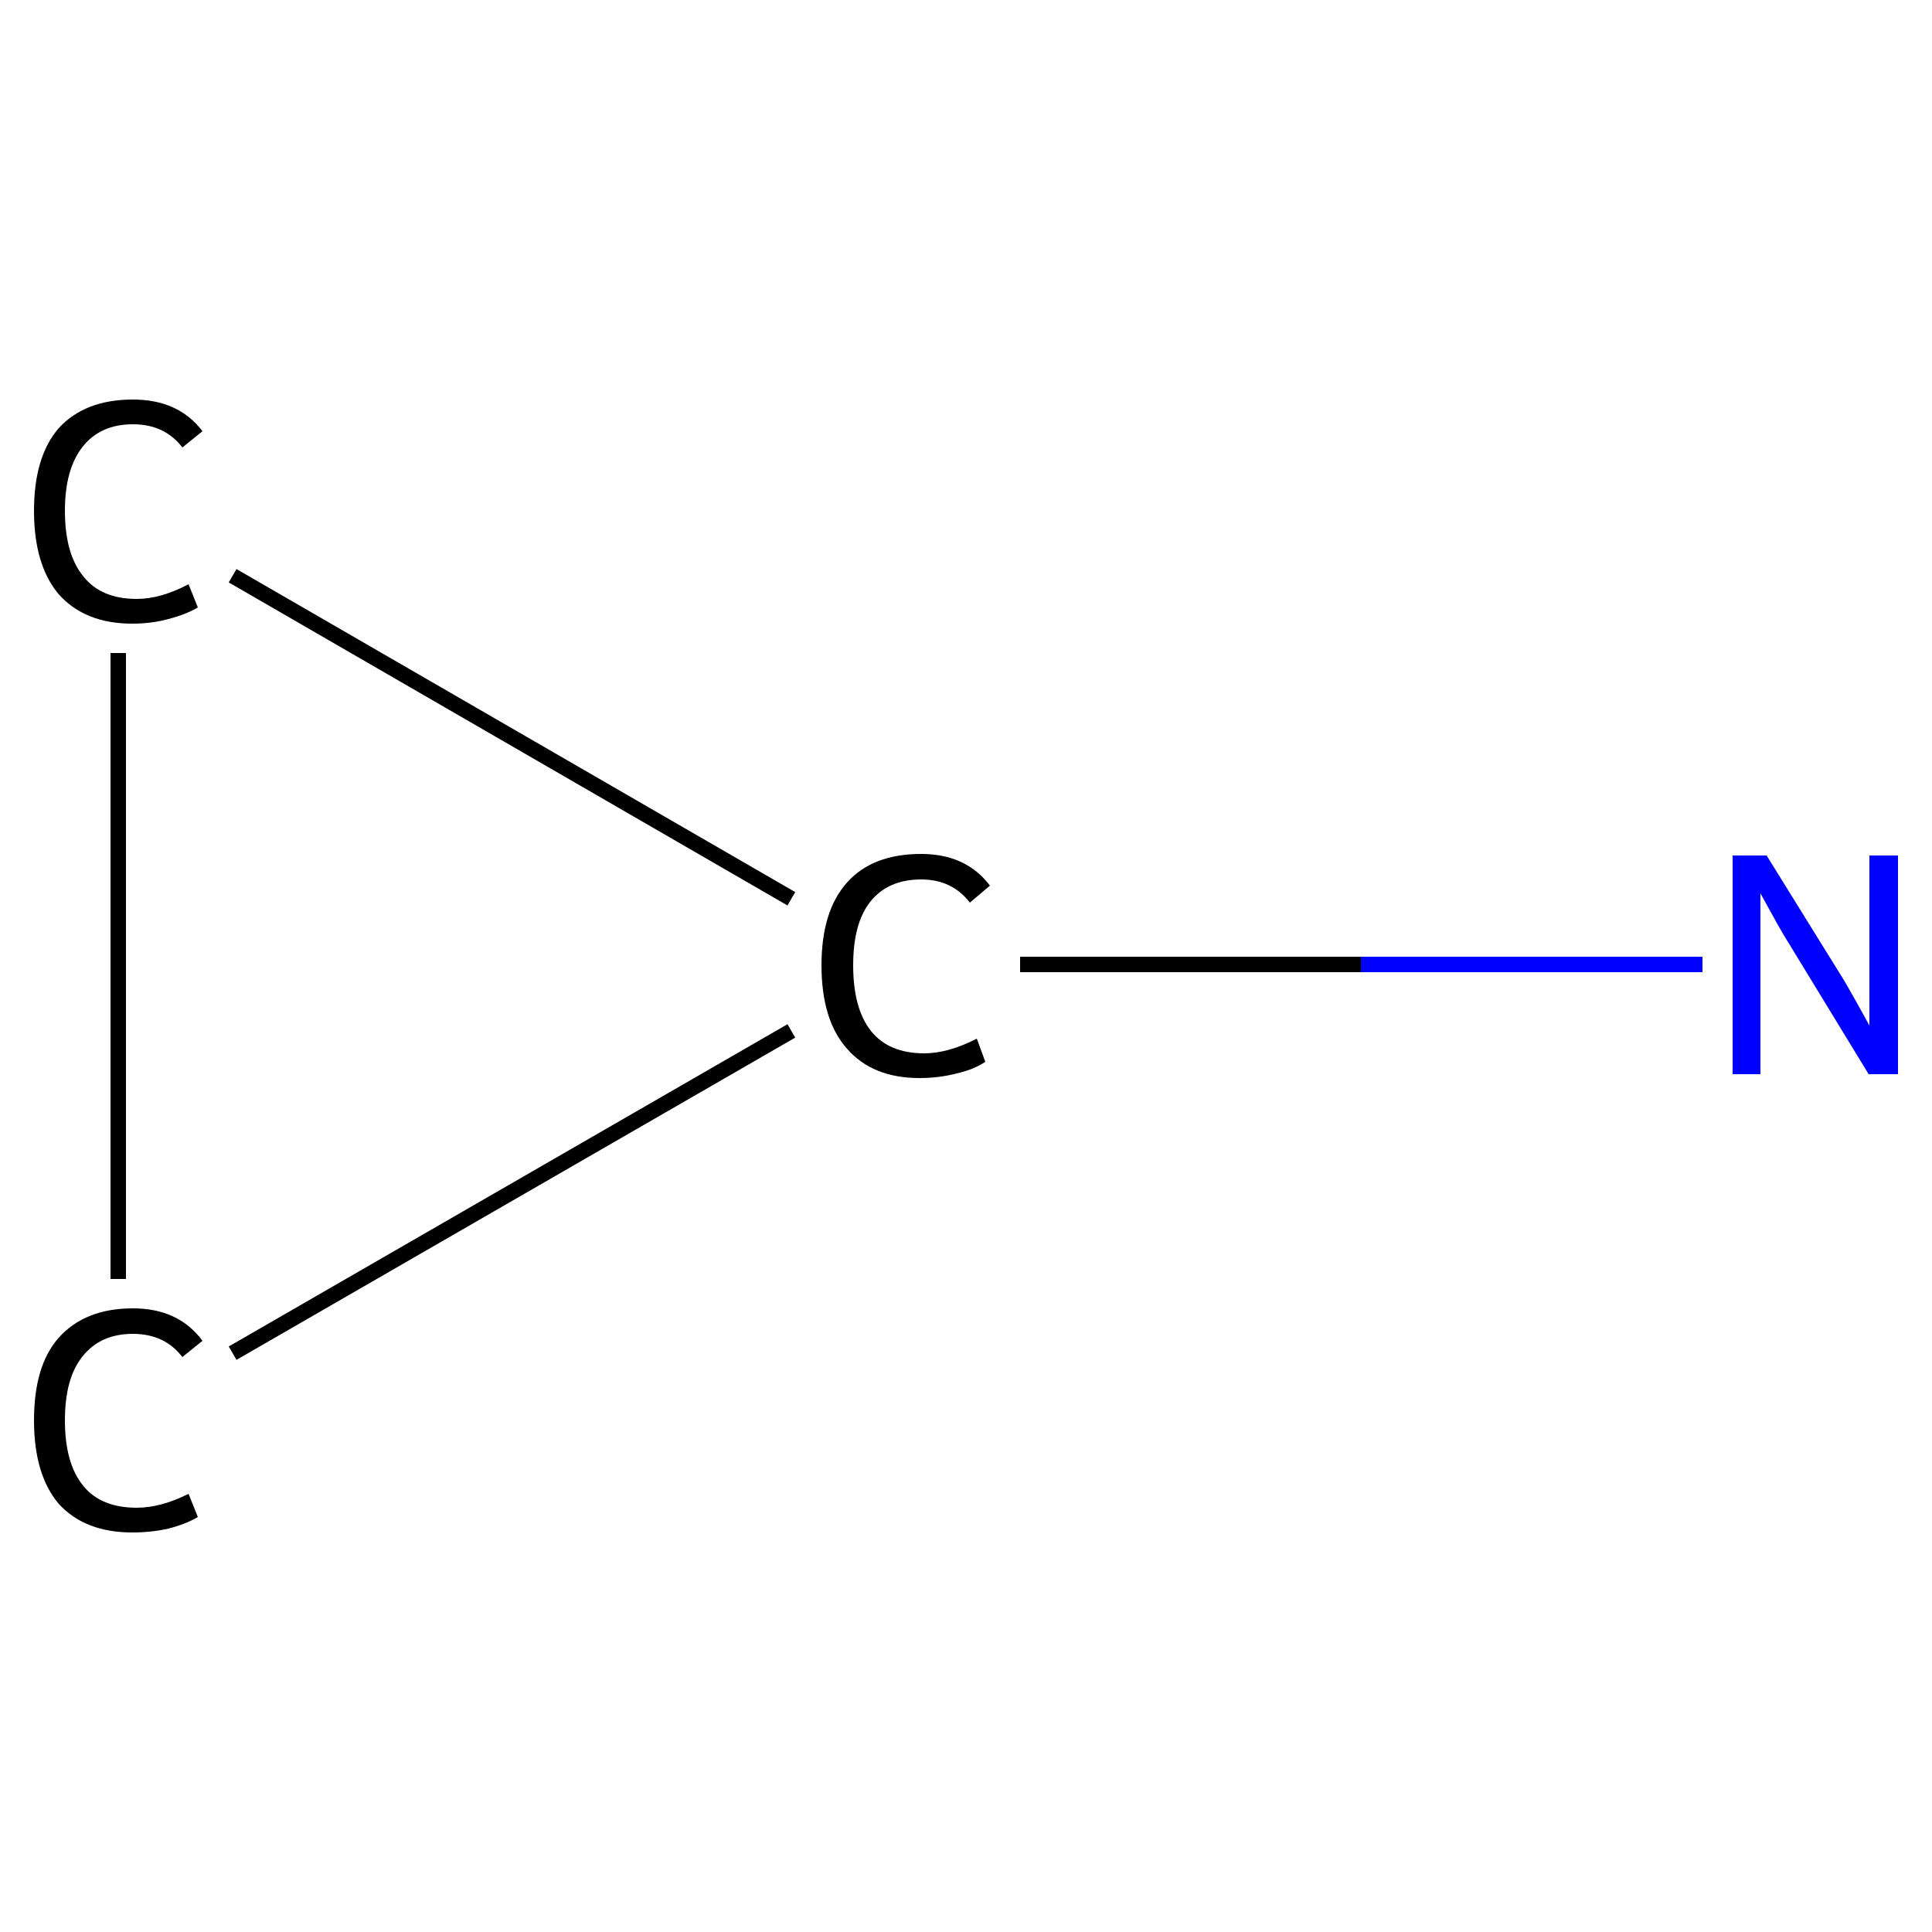 <?xml version='1.0' encoding='iso-8859-1'?>
<svg version='1.1' baseProfile='full'
              xmlns='http://www.w3.org/2000/svg'
                      xmlns:rdkit='http://www.rdkit.org/xml'
                      xmlns:xlink='http://www.w3.org/1999/xlink'
                  xml:space='preserve'
width='250px' height='250px' viewBox='0 0 250 250'>
<!-- END OF HEADER -->
<rect style='opacity:1.0;fill:#FFFFFF;stroke:none' width='250.0' height='250.0' x='0.0' y='0.0'> </rect>
<path class='bond-0 atom-0 atom-1' d='M 220.3,124.8 L 176.1,124.8' style='fill:none;fill-rule:evenodd;stroke:#0000FF;stroke-width:2.0px;stroke-linecap:butt;stroke-linejoin:miter;stroke-opacity:1' />
<path class='bond-0 atom-0 atom-1' d='M 176.1,124.8 L 132.0,124.8' style='fill:none;fill-rule:evenodd;stroke:#000000;stroke-width:2.0px;stroke-linecap:butt;stroke-linejoin:miter;stroke-opacity:1' />
<path class='bond-1 atom-1 atom-2' d='M 102.4,116.3 L 30.1,74.5' style='fill:none;fill-rule:evenodd;stroke:#000000;stroke-width:2.0px;stroke-linecap:butt;stroke-linejoin:miter;stroke-opacity:1' />
<path class='bond-2 atom-2 atom-3' d='M 15.3,84.5 L 15.3,165.5' style='fill:none;fill-rule:evenodd;stroke:#000000;stroke-width:2.0px;stroke-linecap:butt;stroke-linejoin:miter;stroke-opacity:1' />
<path class='bond-3 atom-3 atom-1' d='M 30.1,175.1 L 102.4,133.4' style='fill:none;fill-rule:evenodd;stroke:#000000;stroke-width:2.0px;stroke-linecap:butt;stroke-linejoin:miter;stroke-opacity:1' />
<path class='atom-0' d='M 228.6 110.7
L 237.9 125.7
Q 238.8 127.1, 240.3 129.8
Q 241.8 132.5, 241.9 132.7
L 241.9 110.7
L 245.6 110.7
L 245.6 139.0
L 241.8 139.0
L 231.8 122.6
Q 230.6 120.7, 229.4 118.5
Q 228.2 116.3, 227.8 115.6
L 227.8 139.0
L 224.2 139.0
L 224.2 110.7
L 228.6 110.7
' fill='#0000FF'/>
<path class='atom-1' d='M 106.3 124.9
Q 106.3 117.9, 109.6 114.2
Q 112.9 110.5, 119.2 110.5
Q 125.0 110.5, 128.1 114.6
L 125.5 116.8
Q 123.2 113.8, 119.2 113.8
Q 114.9 113.8, 112.6 116.7
Q 110.4 119.5, 110.4 124.9
Q 110.4 130.5, 112.7 133.4
Q 115.0 136.3, 119.6 136.3
Q 122.7 136.3, 126.4 134.4
L 127.5 137.4
Q 126.0 138.4, 123.8 138.9
Q 121.5 139.5, 119.0 139.5
Q 112.9 139.5, 109.6 135.7
Q 106.3 132.0, 106.3 124.9
' fill='#000000'/>
<path class='atom-2' d='M 4.4 66.1
Q 4.4 59.1, 7.6 55.4
Q 11.0 51.7, 17.2 51.7
Q 23.1 51.7, 26.2 55.8
L 23.6 57.9
Q 21.3 54.9, 17.2 54.9
Q 13.0 54.9, 10.7 57.8
Q 8.4 60.7, 8.4 66.1
Q 8.4 71.7, 10.8 74.6
Q 13.1 77.5, 17.7 77.5
Q 20.8 77.5, 24.4 75.6
L 25.6 78.6
Q 24.1 79.5, 21.8 80.1
Q 19.6 80.7, 17.1 80.7
Q 11.0 80.7, 7.6 76.9
Q 4.4 73.1, 4.4 66.1
' fill='#000000'/>
<path class='atom-3' d='M 4.4 183.8
Q 4.4 176.7, 7.6 173.1
Q 11.0 169.3, 17.2 169.3
Q 23.1 169.3, 26.2 173.5
L 23.6 175.6
Q 21.3 172.6, 17.2 172.6
Q 13.0 172.6, 10.7 175.5
Q 8.4 178.3, 8.4 183.8
Q 8.4 189.4, 10.8 192.3
Q 13.1 195.1, 17.7 195.1
Q 20.8 195.1, 24.4 193.3
L 25.6 196.3
Q 24.1 197.2, 21.8 197.8
Q 19.6 198.3, 17.1 198.3
Q 11.0 198.3, 7.6 194.6
Q 4.4 190.8, 4.4 183.8
' fill='#000000'/>
</svg>
